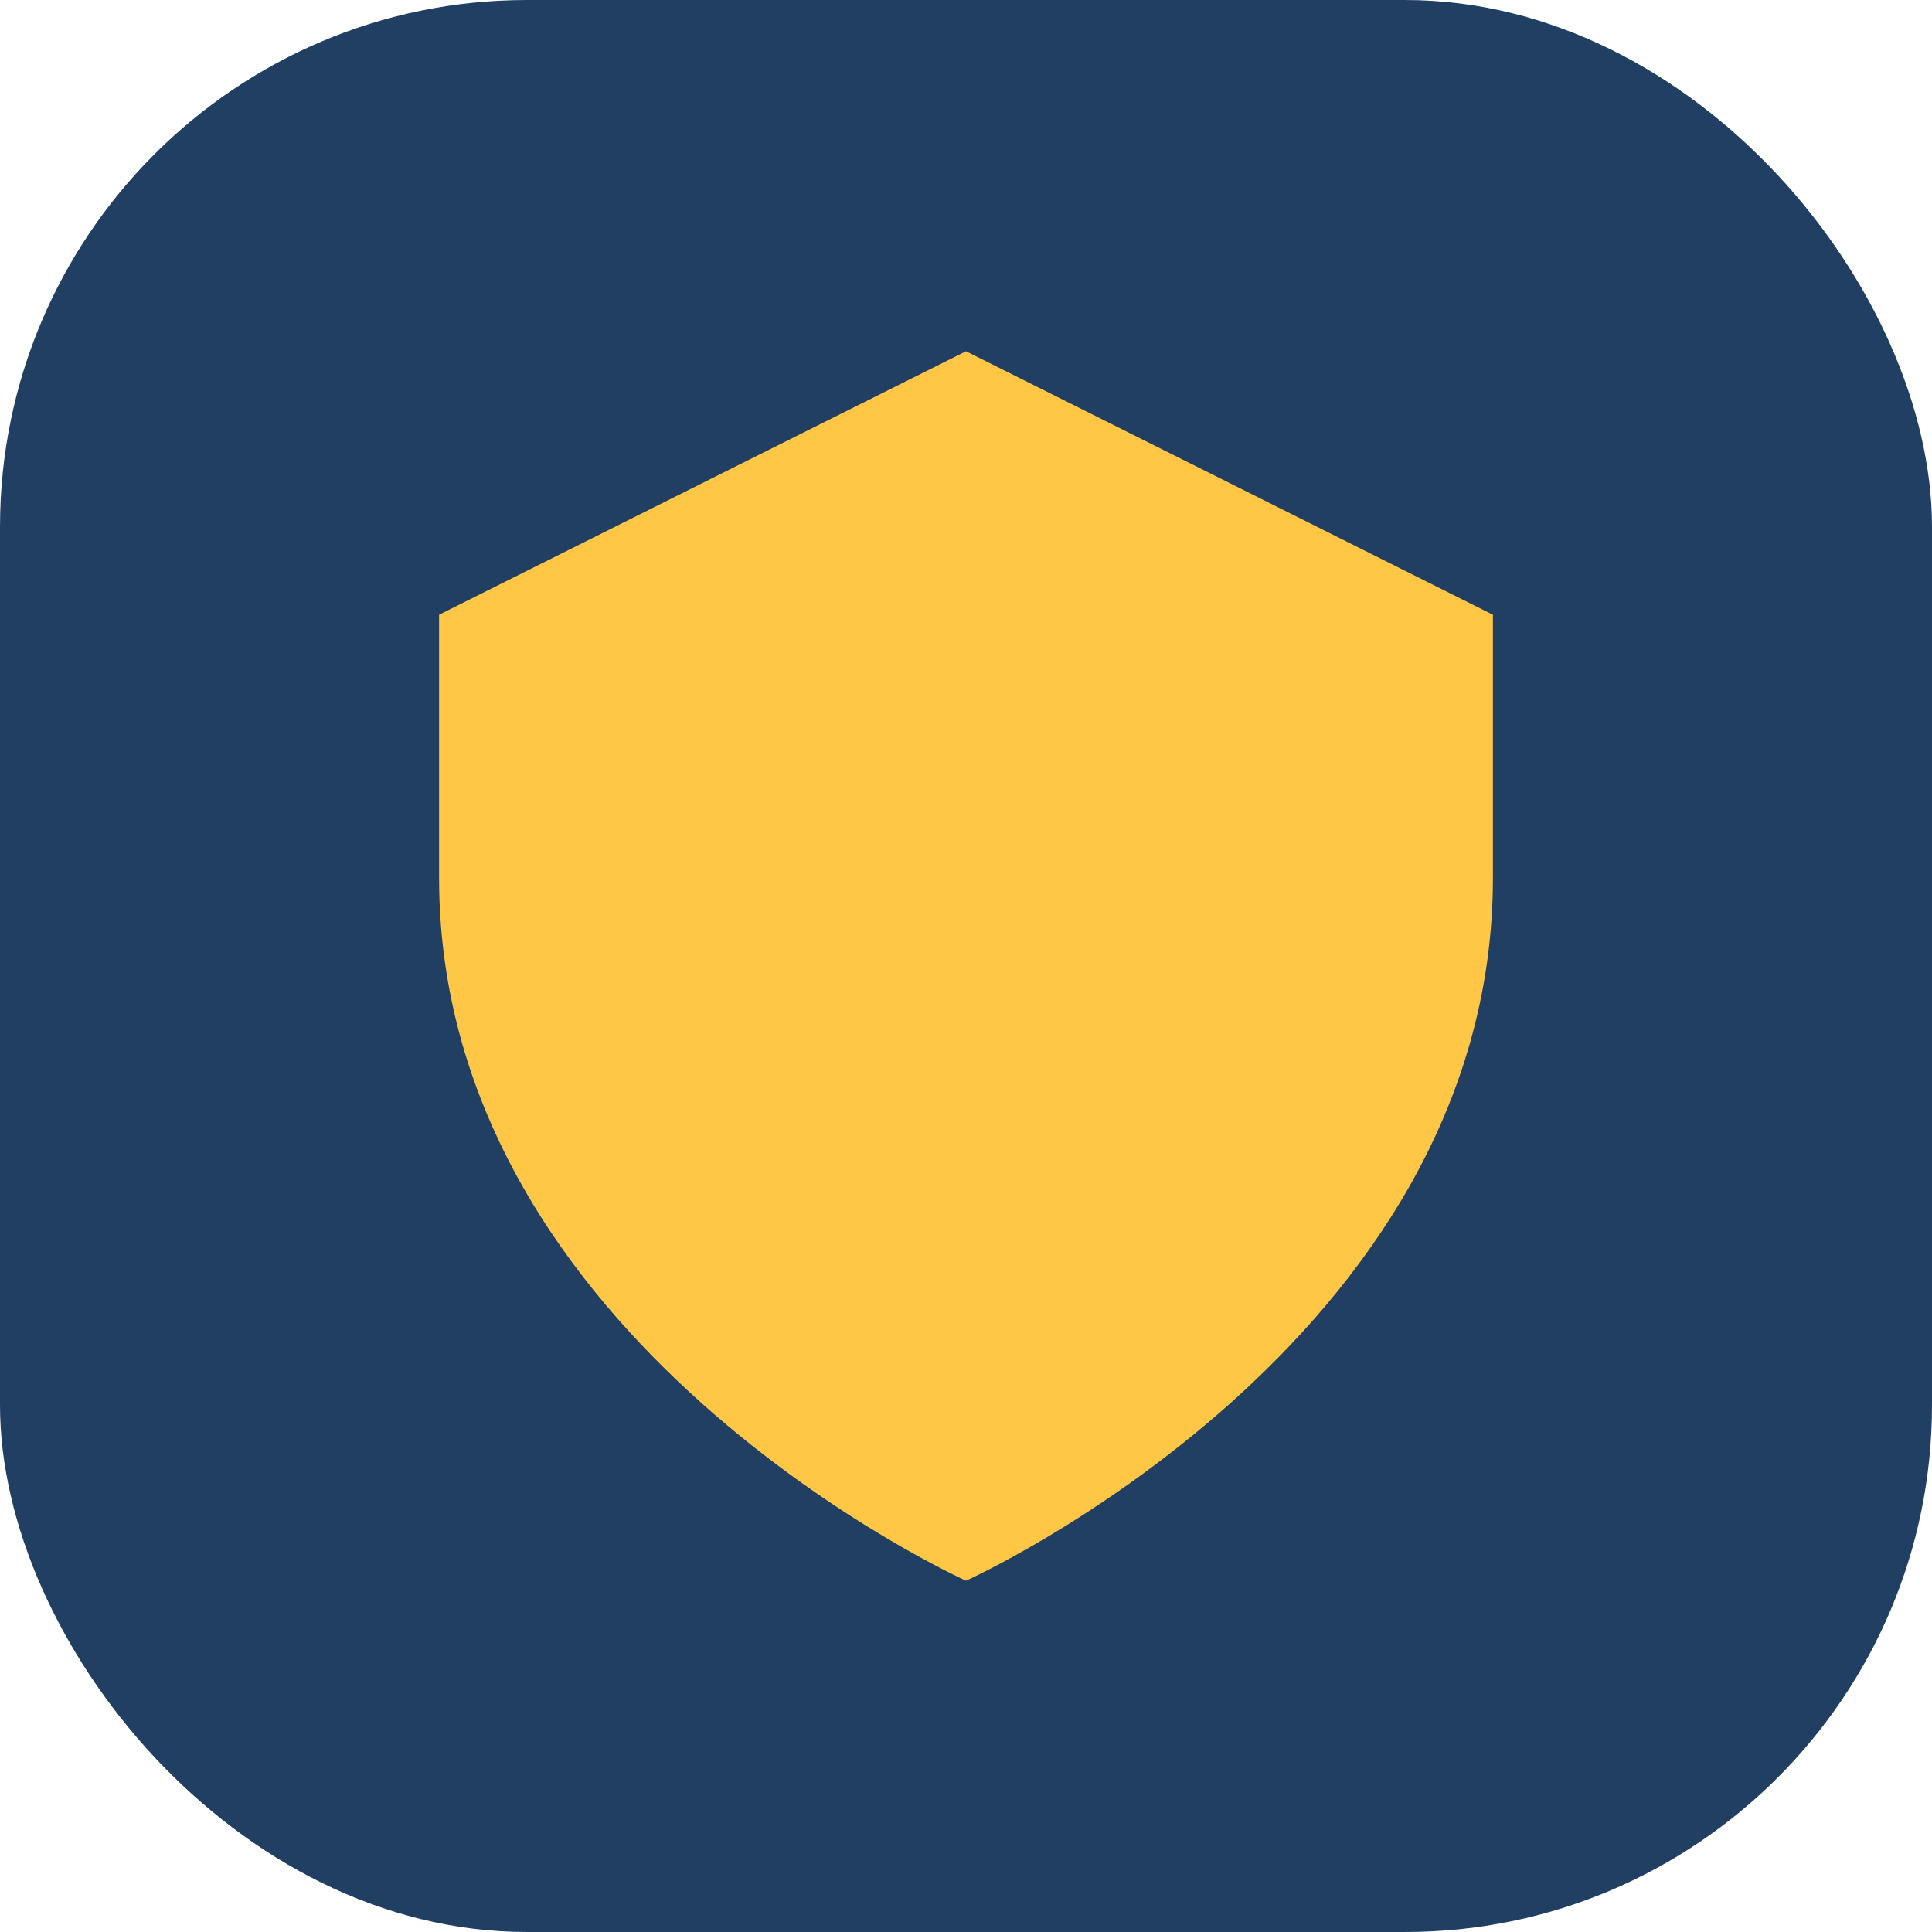 <?xml version="1.0" encoding="UTF-8"?>
<svg xmlns="http://www.w3.org/2000/svg" width="22" height="22" viewBox="0 0 22 22"><rect width="22" height="22" rx="6" fill="#213F63"/><path d="M11 18s6-2.7 6-8V7l-6-3-6 3v3c0 5.3 6 8 6 8z" fill="#FFC745"/></svg>